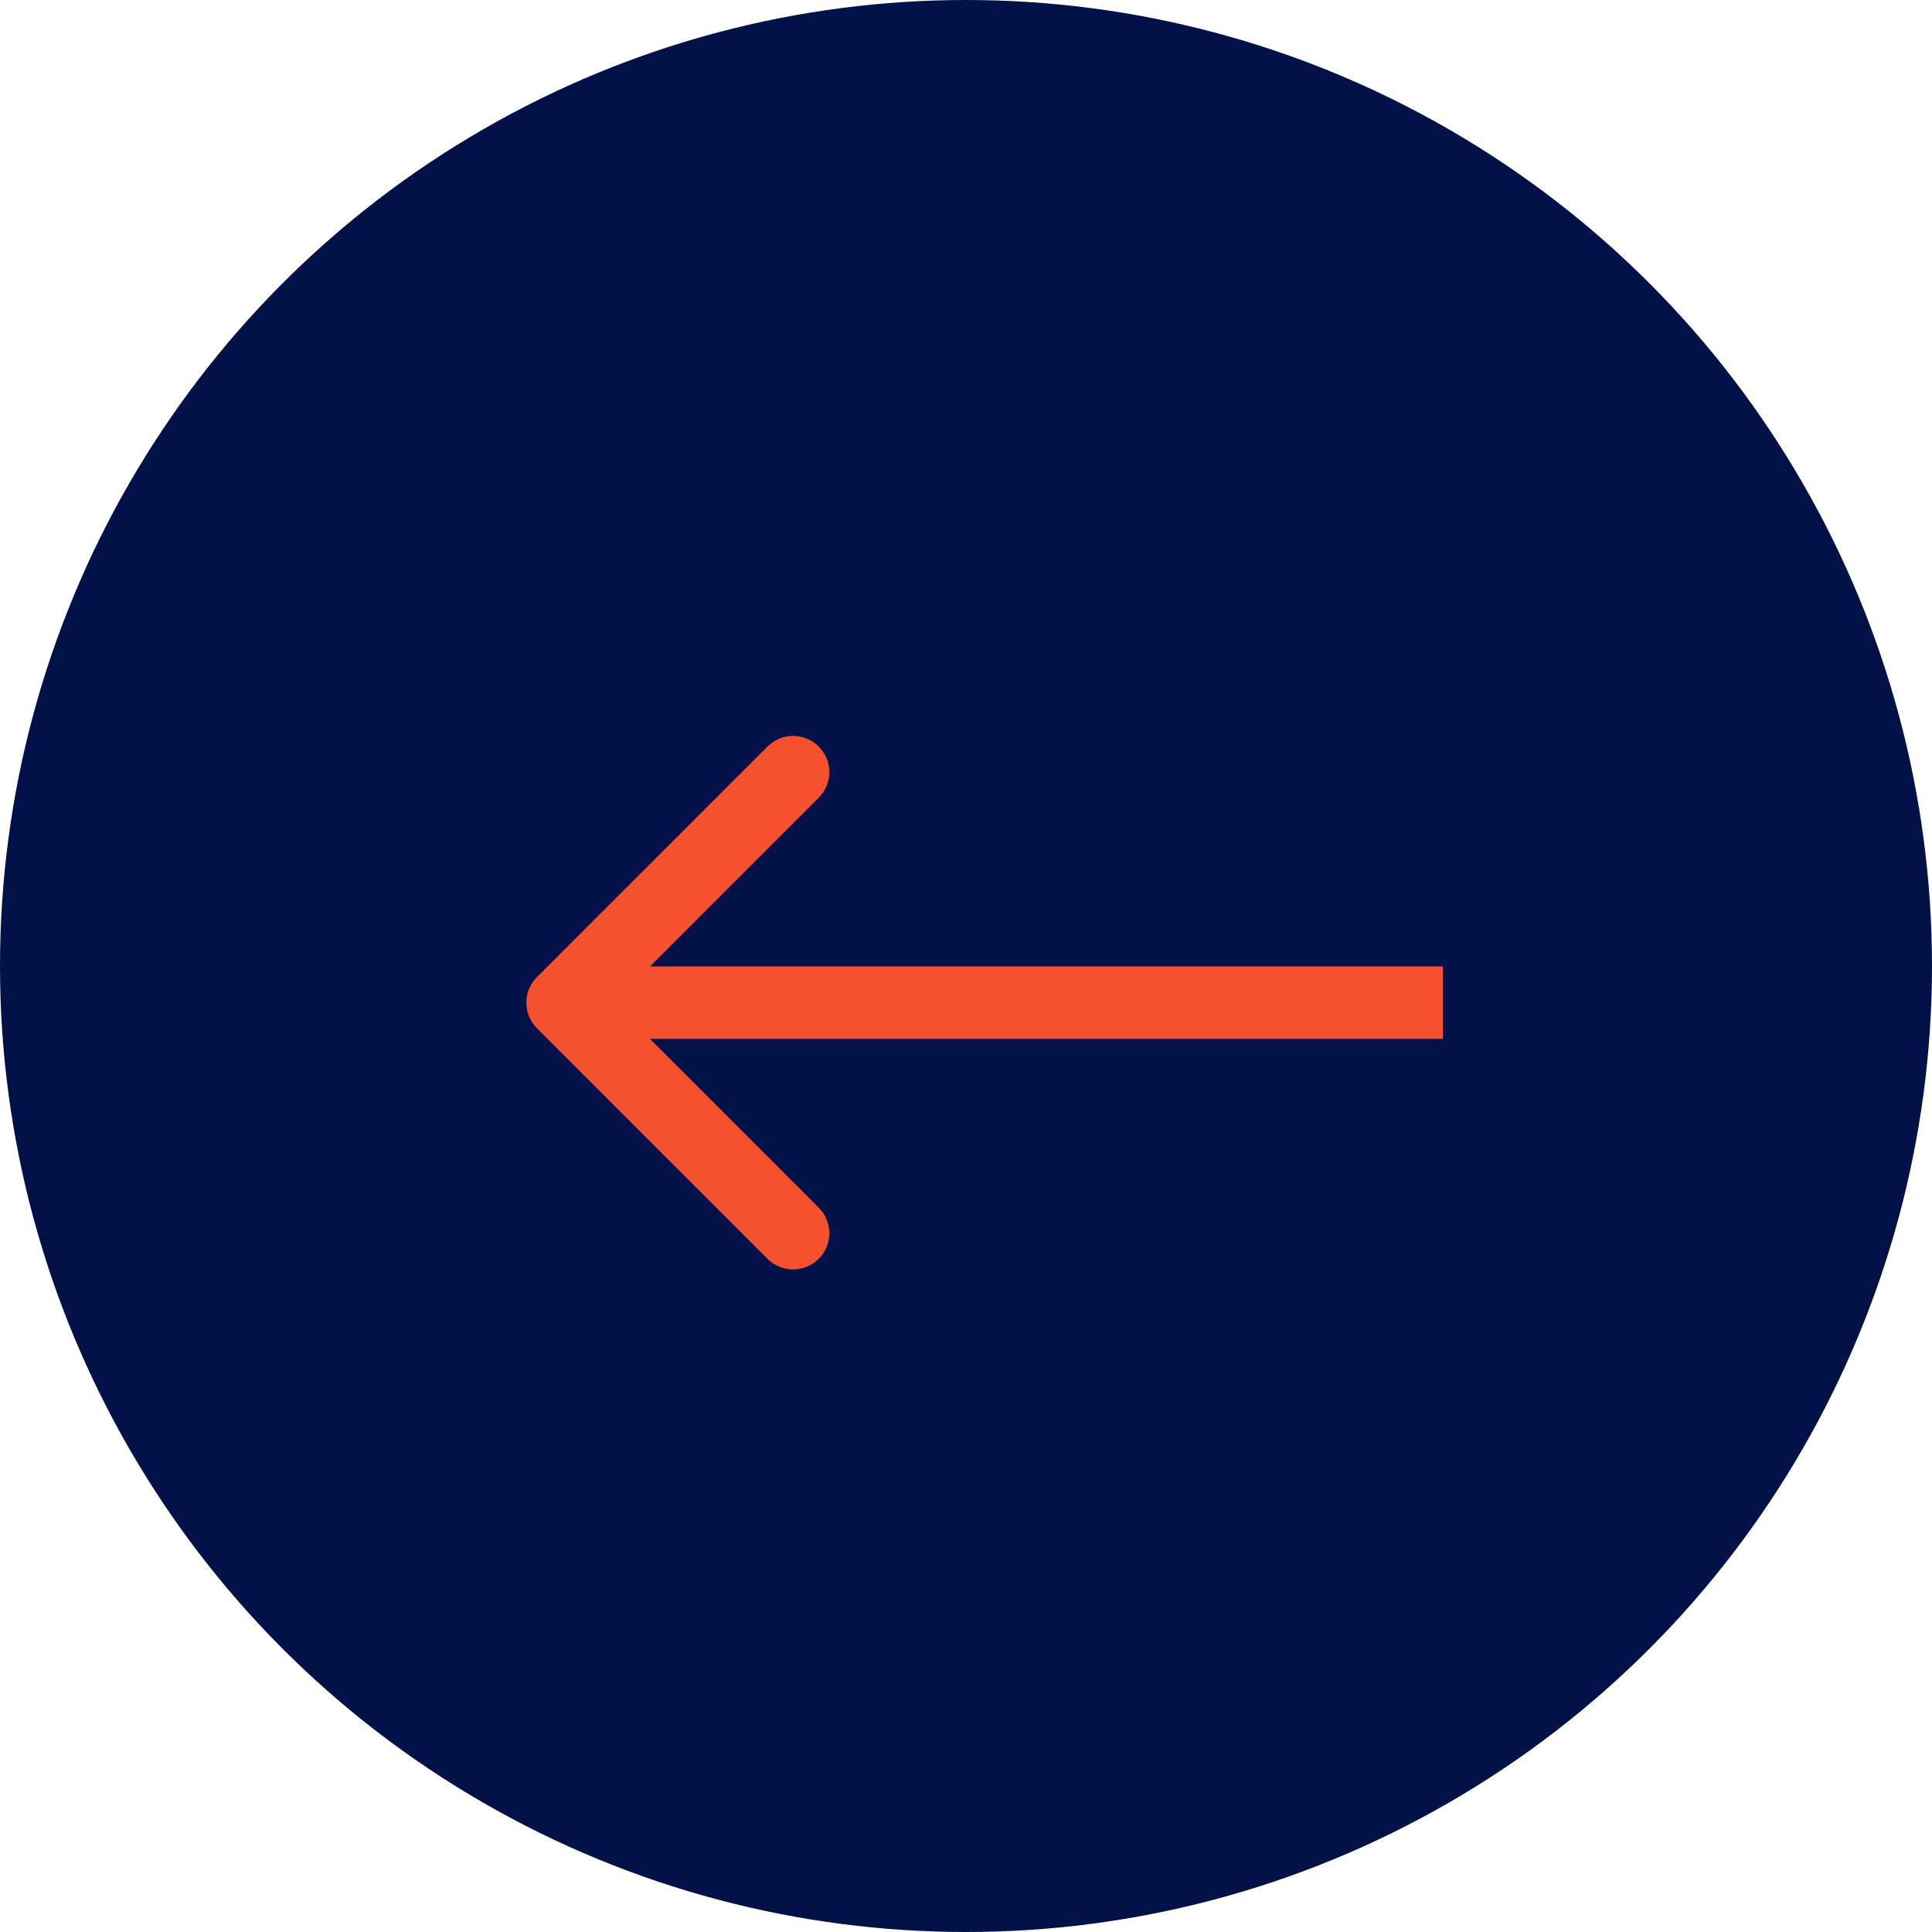 <svg width="80" height="80" viewBox="0 0 80 80" fill="none" xmlns="http://www.w3.org/2000/svg">
<circle cx="40" cy="40" r="40" fill="#001247"/>
<path d="M22.234 40.458C21.648 41.044 21.648 41.994 22.234 42.58L31.78 52.126C32.365 52.711 33.315 52.711 33.901 52.126C34.487 51.54 34.487 50.59 33.901 50.004L25.416 41.519L33.901 33.034C34.487 32.448 34.487 31.498 33.901 30.912C33.315 30.327 32.365 30.327 31.78 30.912L22.234 40.458ZM59.75 40.019L23.294 40.019L23.294 43.019L59.75 43.019L59.75 40.019Z" fill="#F7502F"/>
</svg>
